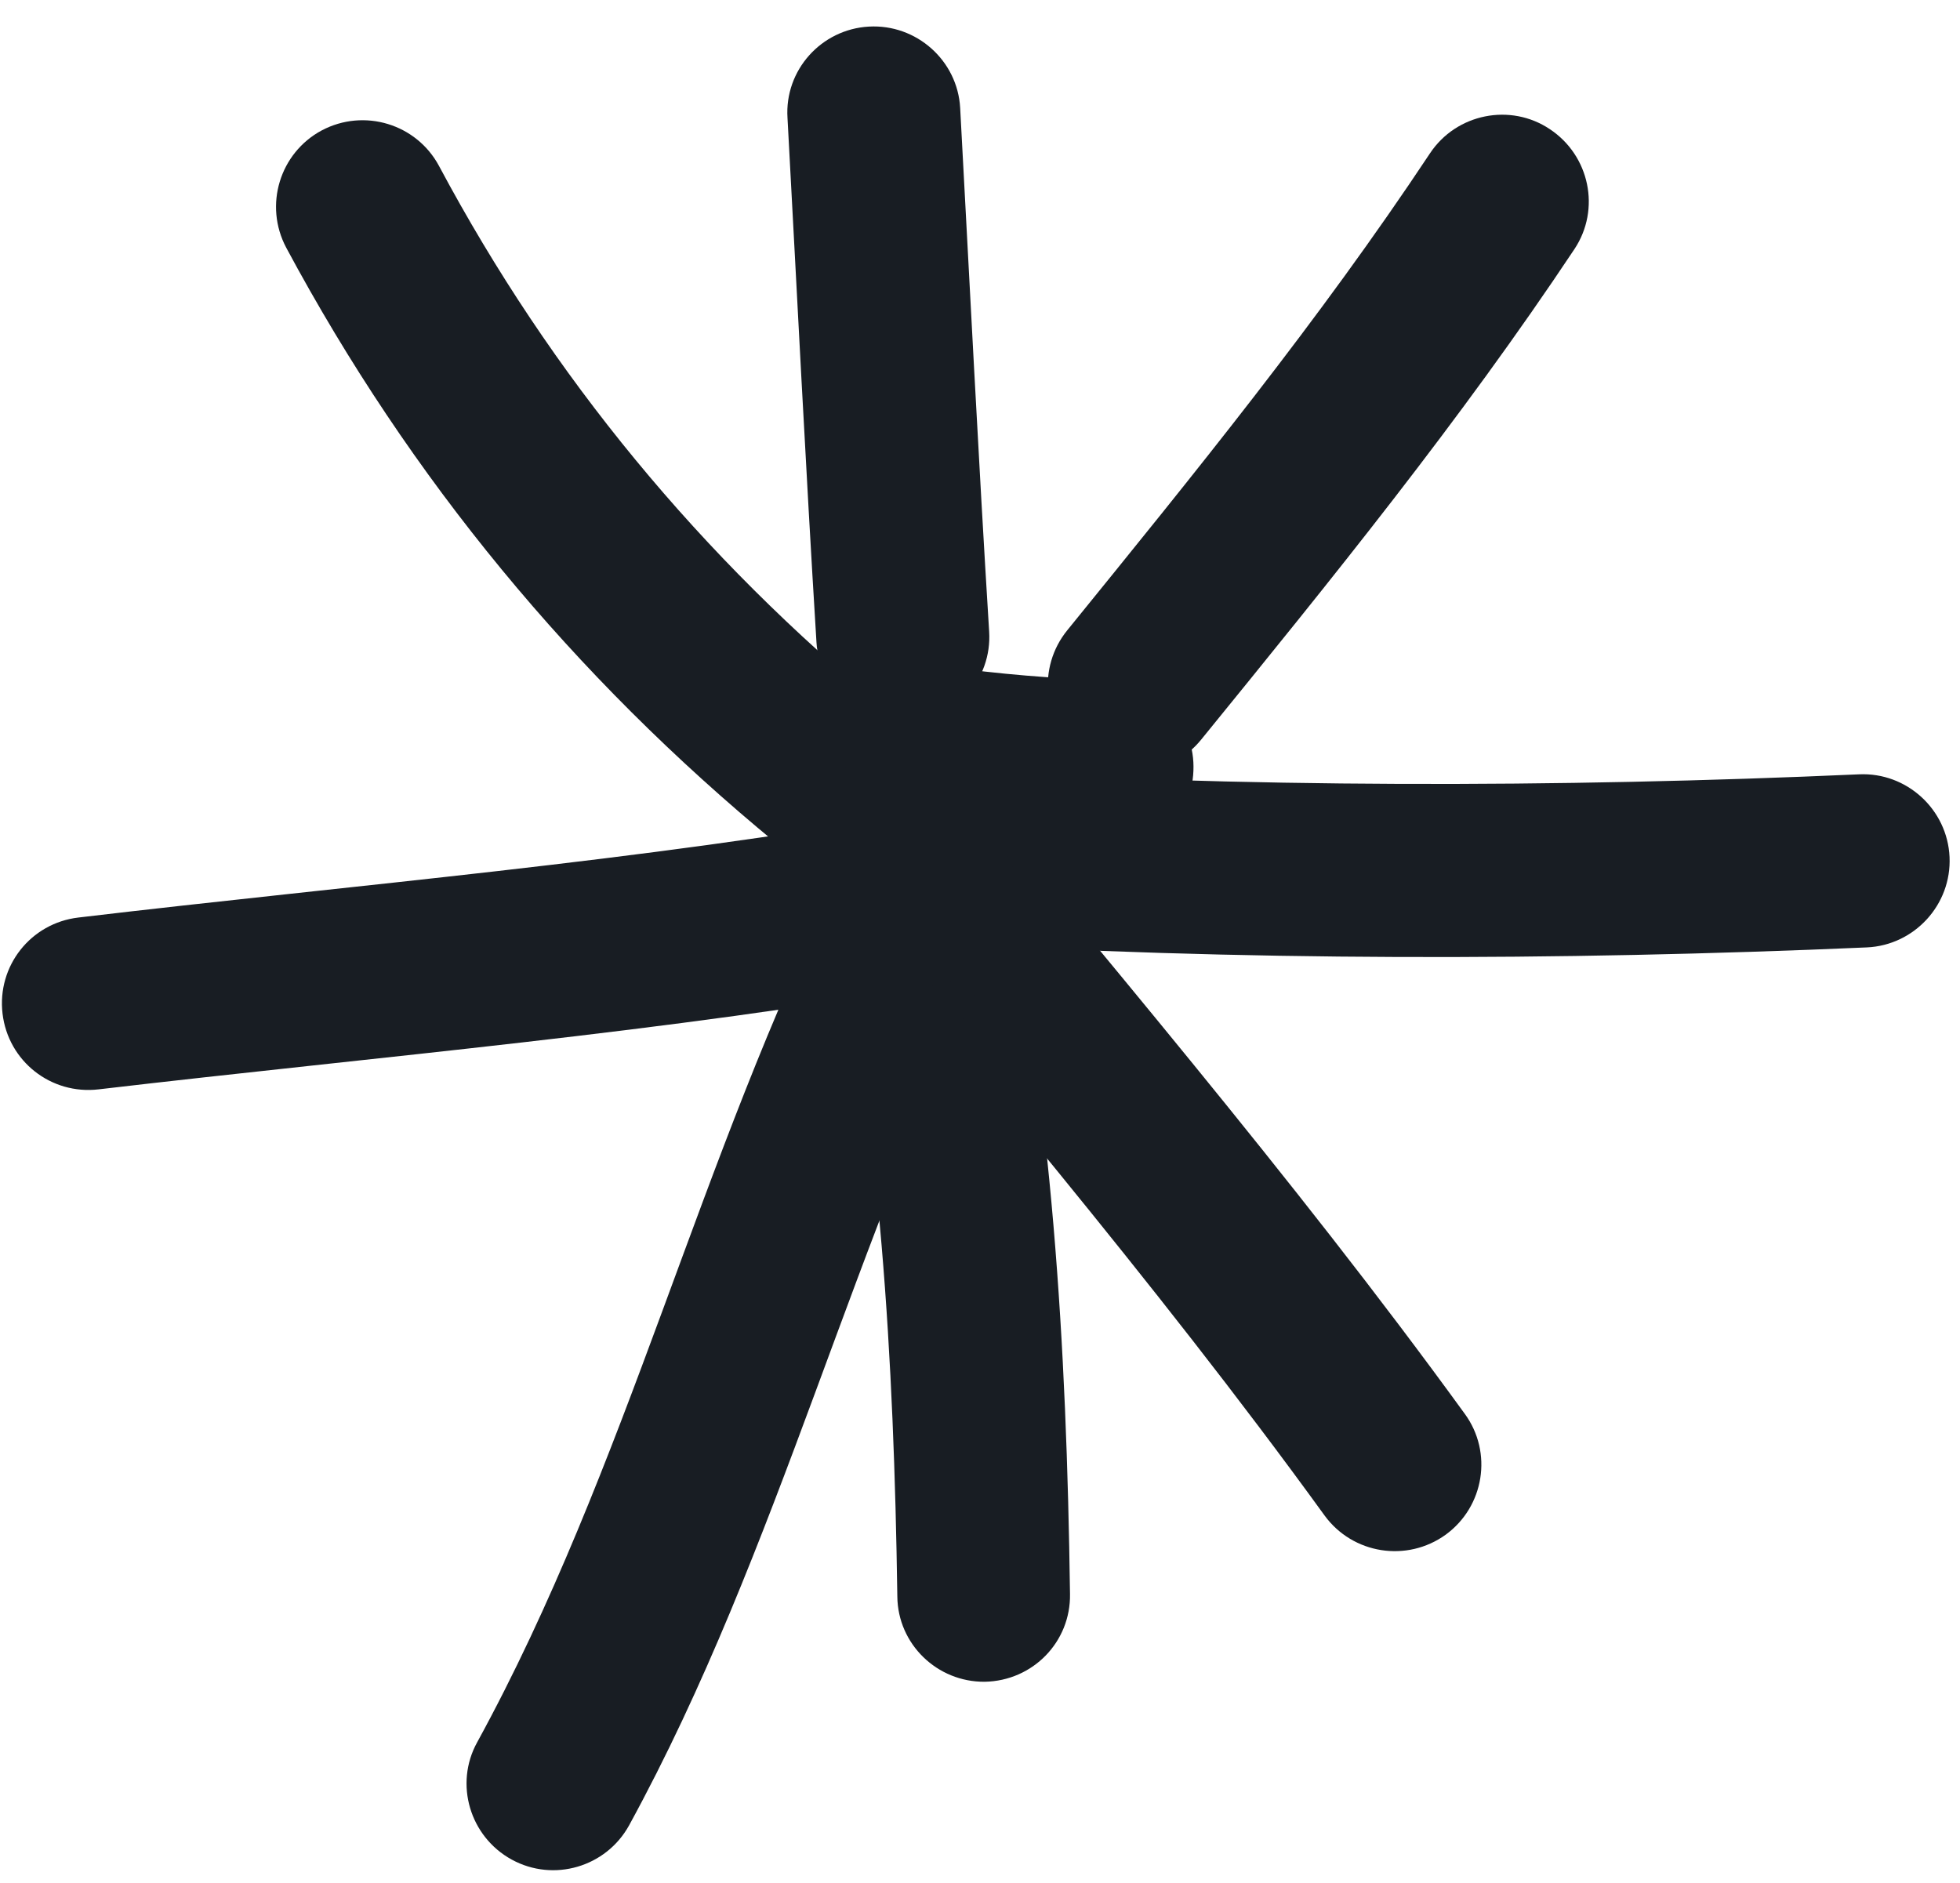 <svg xmlns="http://www.w3.org/2000/svg" width="51" height="49" viewBox="0 0 51 49" fill="none">
    <path fill-rule="evenodd" clip-rule="evenodd" d="M23.055 18.461C18.247 14.508 14.351 9.802 11.423 4.318C10.837 3.225 9.475 2.809 8.371 3.394C7.279 3.98 6.862 5.342 7.448 6.446C10.668 12.448 14.925 17.605 20.195 21.94C21.152 22.729 22.582 22.593 23.37 21.636C24.158 20.668 24.012 19.249 23.055 18.461Z" fill="#181D23"/>
    <path fill-rule="evenodd" clip-rule="evenodd" d="M20.491 3.068C20.738 7.617 20.964 12.166 21.245 16.716C21.324 17.954 22.394 18.9 23.632 18.821C24.871 18.742 25.817 17.673 25.738 16.434C25.457 11.896 25.231 7.358 24.984 2.809C24.916 1.574 23.846 0.622 22.608 0.692C21.369 0.762 20.412 1.826 20.491 3.068Z" fill="#181D23"/>
    <path fill-rule="evenodd" clip-rule="evenodd" d="M37.208 3.991C34.325 8.338 31.06 12.347 27.772 16.4C26.984 17.369 27.13 18.788 28.098 19.565C29.067 20.353 30.486 20.206 31.262 19.238C34.641 15.083 37.996 10.95 40.969 6.48C41.656 5.444 41.363 4.048 40.327 3.361C39.303 2.674 37.895 2.955 37.208 3.991Z" fill="#181D23"/>
    <path fill-rule="evenodd" clip-rule="evenodd" d="M48.375 20.15C40.56 20.499 32.261 20.51 24.446 20.015C23.207 19.947 22.138 20.882 22.059 22.132C21.98 23.371 22.926 24.44 24.165 24.519C32.137 25.015 40.605 25.003 48.577 24.654C49.816 24.598 50.784 23.54 50.728 22.301C50.672 21.062 49.613 20.094 48.375 20.15Z" fill="#181D23"/>
    <path fill-rule="evenodd" clip-rule="evenodd" d="M20.189 21.58C25.008 27.48 29.997 33.269 34.467 39.439C35.199 40.441 36.607 40.667 37.62 39.935C38.622 39.203 38.847 37.795 38.115 36.793C33.589 30.555 28.544 24.699 23.668 18.731C22.88 17.774 21.461 17.628 20.504 18.416C19.536 19.204 19.4 20.623 20.189 21.58Z" fill="#181D23"/>
    <path fill-rule="evenodd" clip-rule="evenodd" d="M21.648 23.292C22.91 29.44 23.259 35.318 23.349 41.545C23.36 42.784 24.385 43.775 25.623 43.764C26.873 43.741 27.864 42.728 27.842 41.478C27.752 34.958 27.38 28.821 26.063 22.38C25.804 21.164 24.621 20.375 23.394 20.634C22.178 20.882 21.389 22.076 21.648 23.292Z" fill="#181D23"/>
    <path fill-rule="evenodd" clip-rule="evenodd" d="M21.852 22.797C18.203 30.094 16.323 38.201 12.415 45.341C11.818 46.422 12.224 47.795 13.316 48.392C14.408 48.989 15.771 48.584 16.368 47.503C20.298 40.318 22.201 32.166 25.883 24.813C26.434 23.698 25.984 22.346 24.881 21.784C23.766 21.232 22.415 21.682 21.852 22.797Z" fill="#181D23"/>
    <path fill-rule="evenodd" clip-rule="evenodd" d="M23.86 21.141C16.596 22.425 9.345 23.01 2.037 23.877C0.798 24.024 -0.08 25.138 0.066 26.377C0.212 27.616 1.327 28.494 2.566 28.348C9.953 27.481 17.295 26.872 24.648 25.578C25.864 25.352 26.686 24.181 26.472 22.965C26.247 21.738 25.087 20.916 23.86 21.141Z" fill="#181D23"/>
    <path fill-rule="evenodd" clip-rule="evenodd" d="M28.914 17.718C27.416 17.651 25.997 17.549 24.533 17.335C23.295 17.155 22.157 18.011 21.977 19.238C21.797 20.466 22.653 21.614 23.88 21.795C25.502 22.031 27.067 22.144 28.711 22.211C29.95 22.268 31.008 21.31 31.053 20.061C31.109 18.822 30.152 17.775 28.914 17.718Z" fill="#181D23"/>
  </svg>